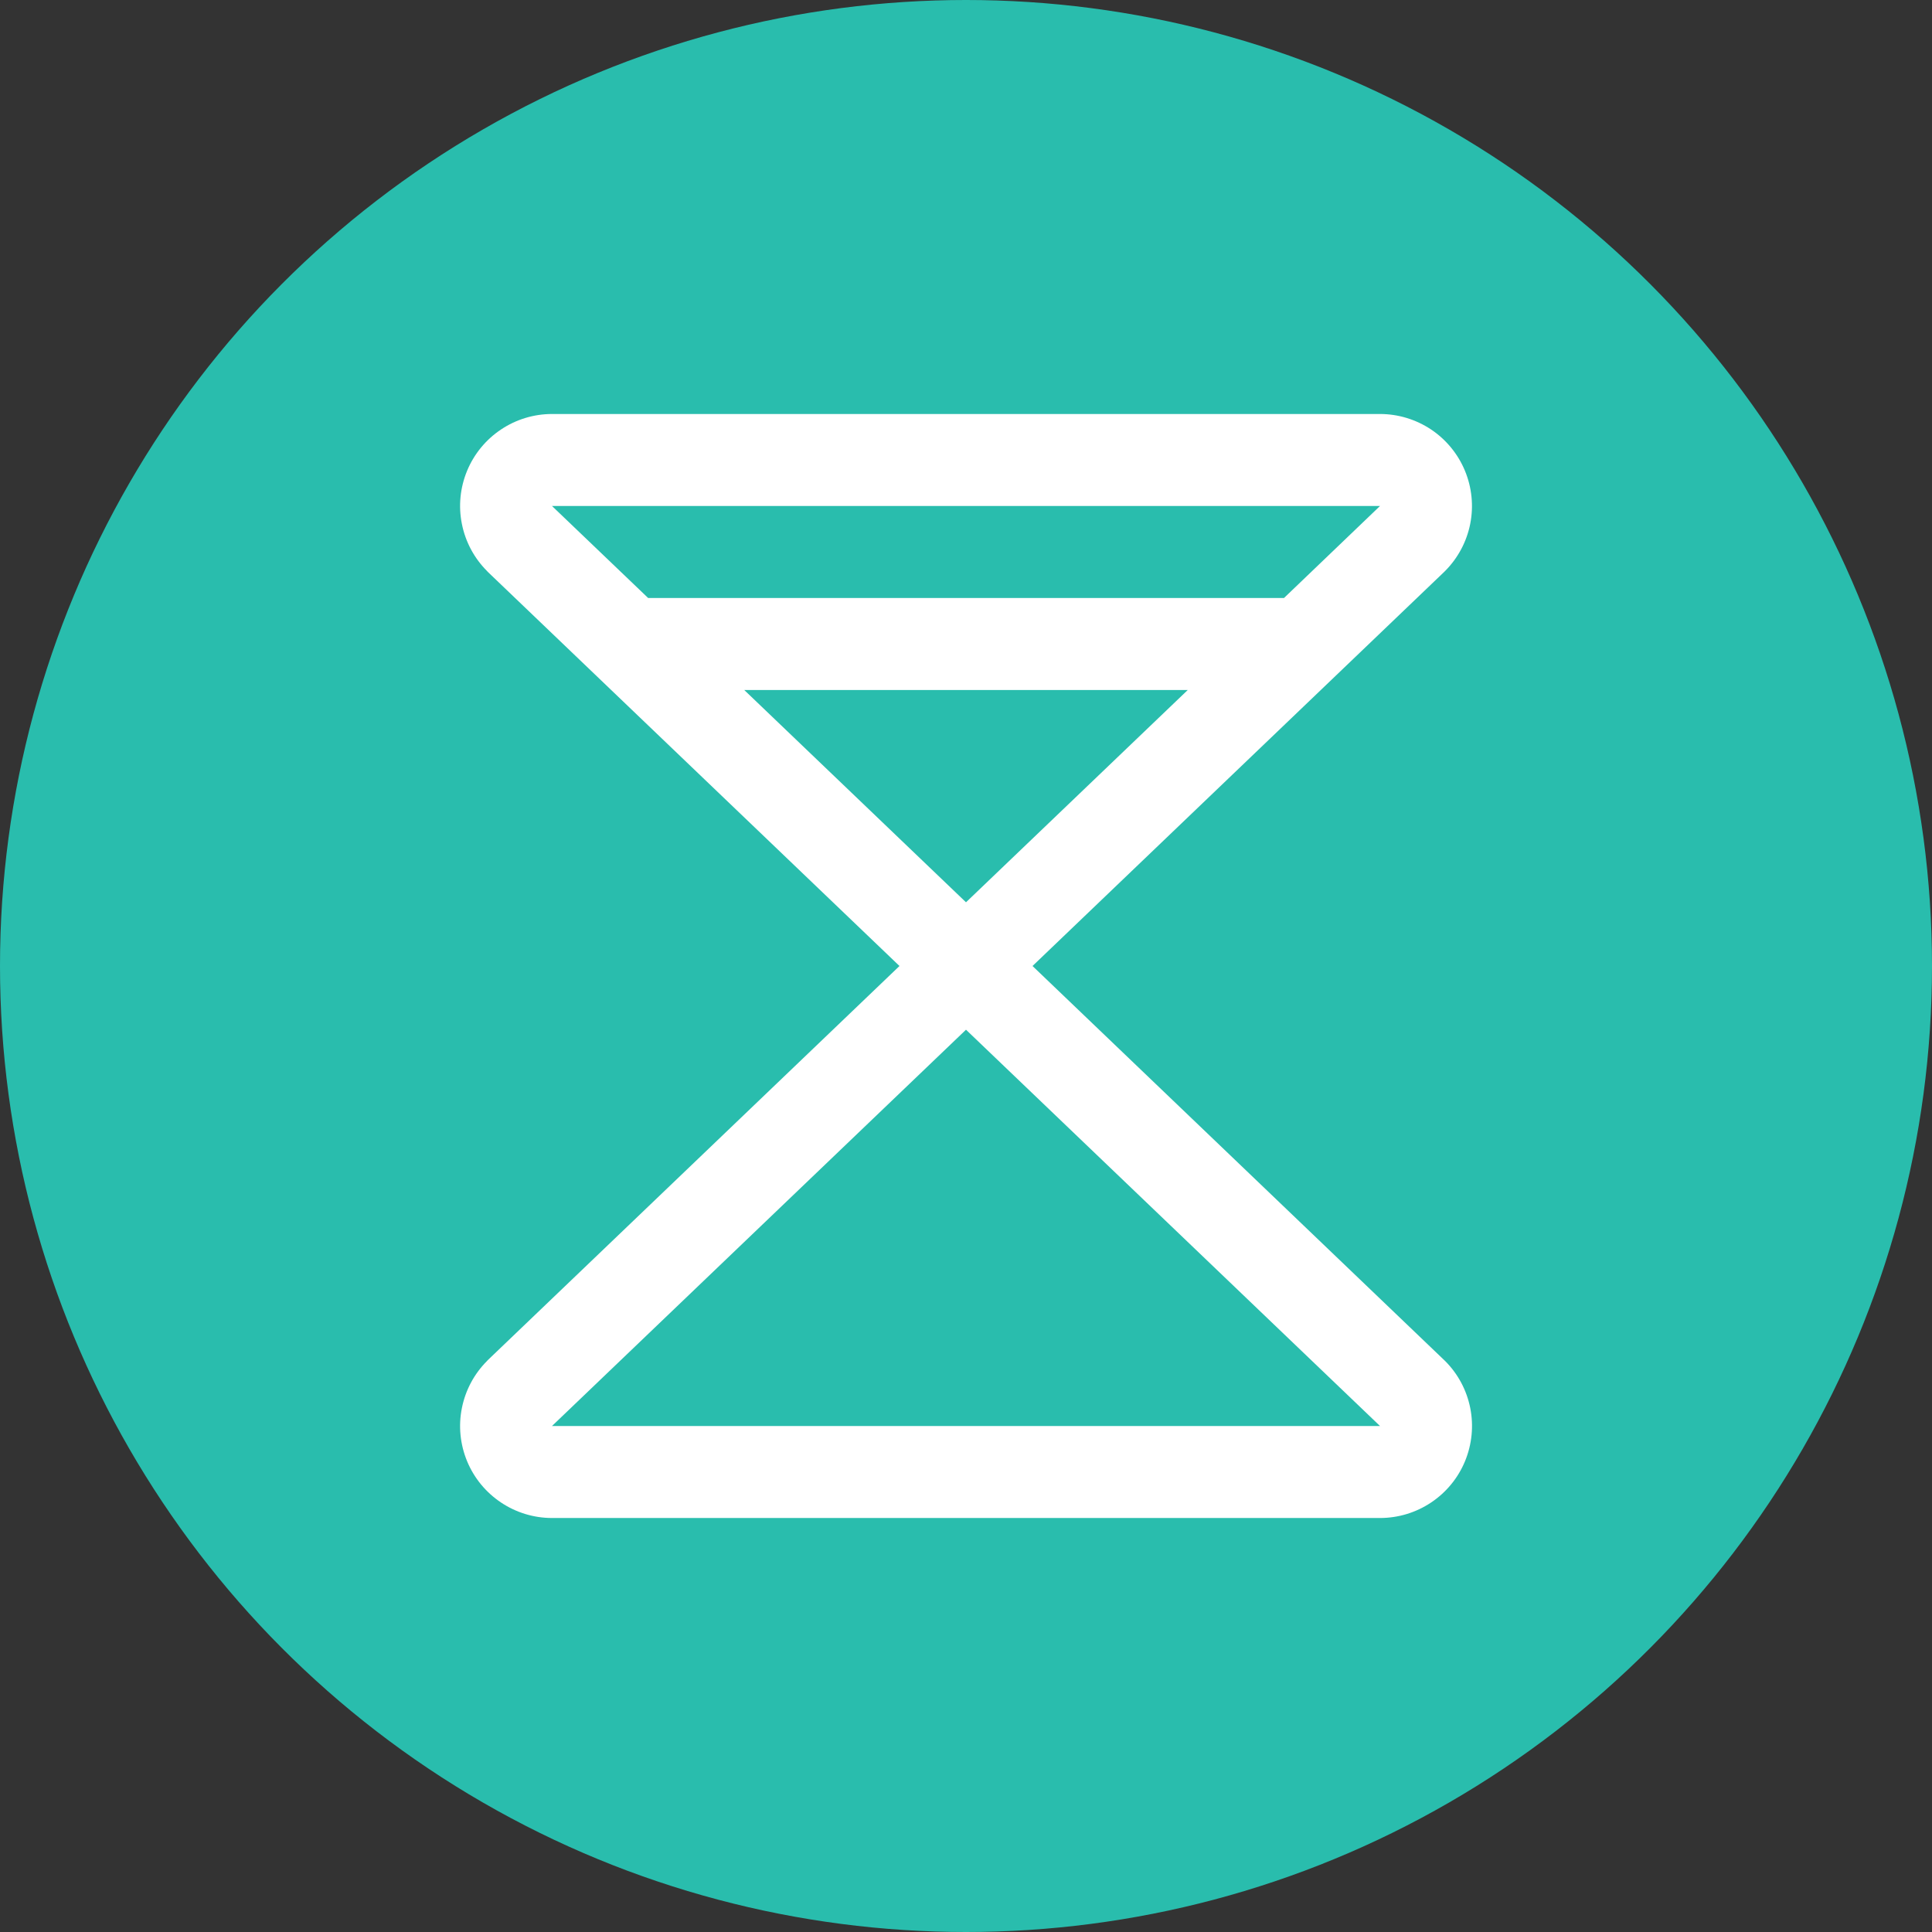 <svg xmlns="http://www.w3.org/2000/svg" width="42" height="42" viewBox="0 0 42 42" fill="none"><rect x="0" y="0" width="42" height="42" fill="#333333" stroke="none"/><circle cx="21" cy="21" r="21" fill="#29BDAD"></circle><path d="M31.398 29.57L22.446 21L31.398 12.43C31.403 12.424 31.408 12.419 31.414 12.414C31.693 12.134 31.884 11.778 31.961 11.39C32.038 11.002 31.998 10.6 31.847 10.235C31.696 9.869 31.439 9.557 31.111 9.337C30.782 9.118 30.395 9 30 9H12C11.605 9 11.218 9.118 10.89 9.338C10.561 9.558 10.305 9.87 10.154 10.235C10.003 10.601 9.963 11.002 10.041 11.39C10.118 11.778 10.308 12.134 10.588 12.414L10.602 12.43L19.554 21L10.602 29.57L10.588 29.586C10.308 29.866 10.118 30.222 10.041 30.61C9.963 30.997 10.003 31.399 10.154 31.765C10.305 32.13 10.561 32.442 10.89 32.662C11.218 32.882 11.605 33 12 33H30C30.396 33 30.782 32.883 31.111 32.663C31.44 32.444 31.697 32.131 31.848 31.766C31.999 31.4 32.039 30.998 31.962 30.61C31.885 30.222 31.695 29.866 31.415 29.586C31.409 29.581 31.403 29.576 31.398 29.57ZM16.179 15H25.821L21 19.615L16.179 15ZM30 11L27.913 13H14.09L12 11H30ZM12 31L21 22.385L30 31H12Z" fill="white"></path></svg>